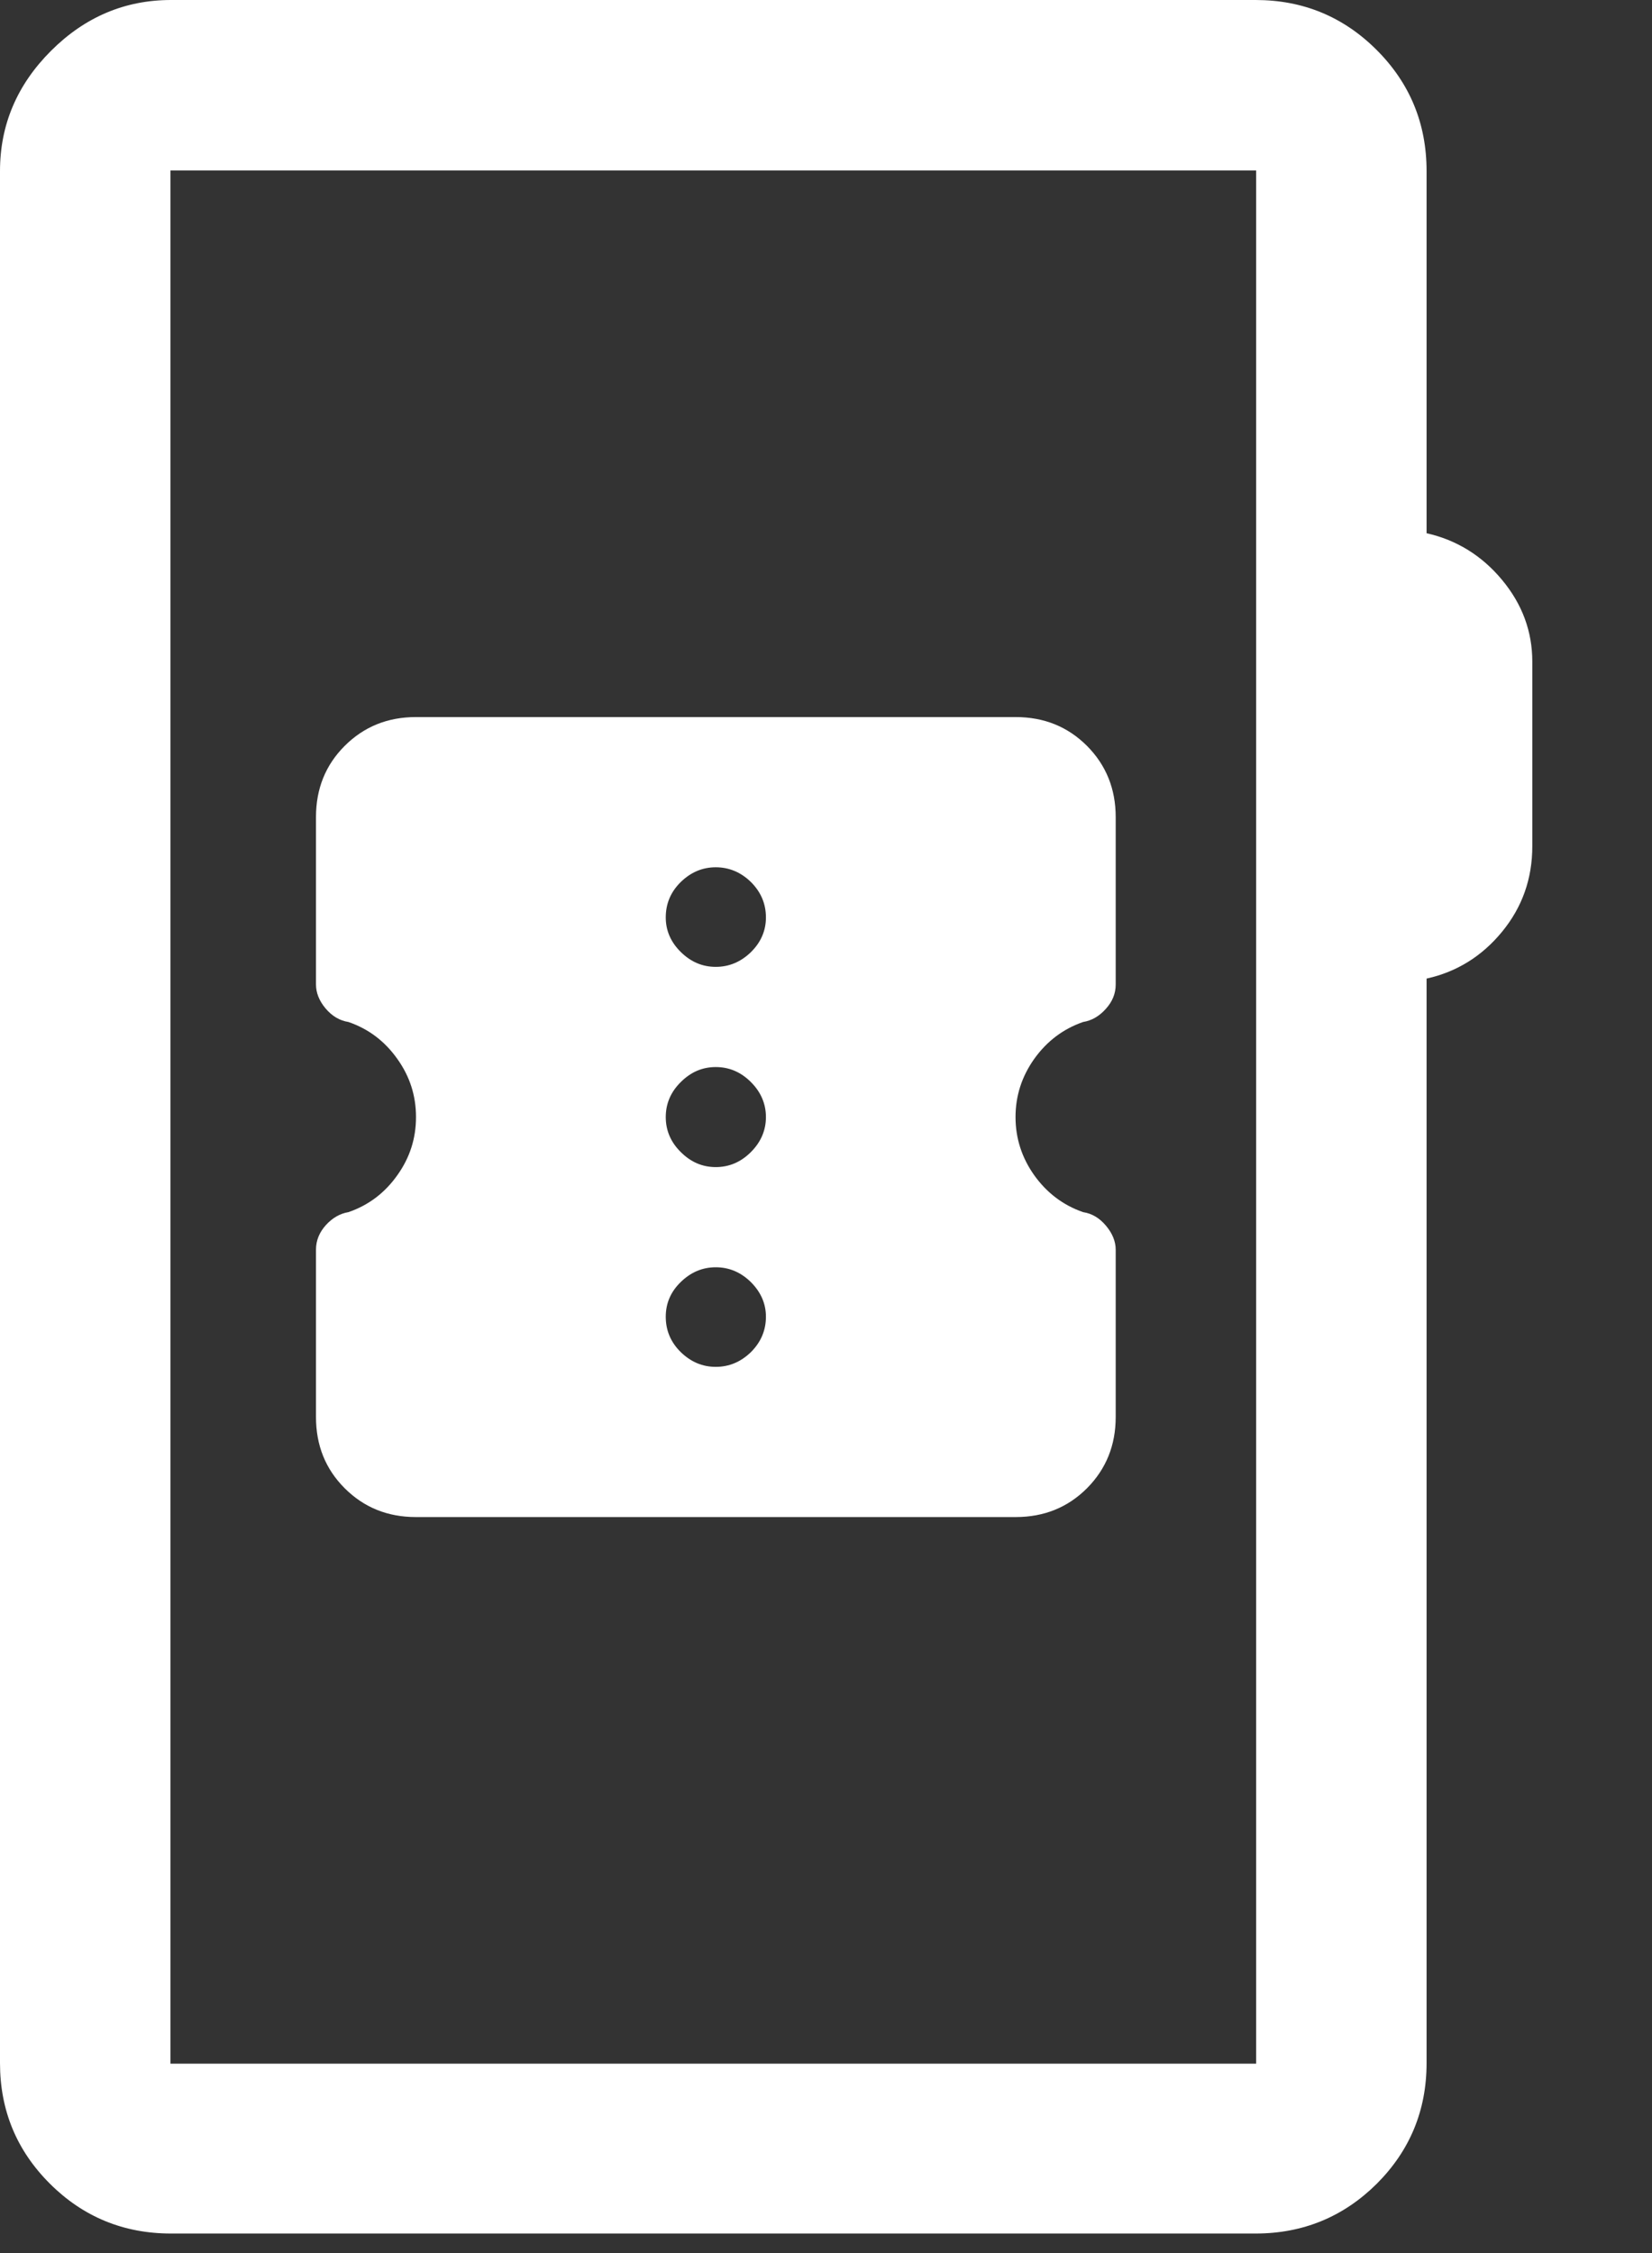 <svg xmlns="http://www.w3.org/2000/svg" width="11" height="15" viewBox="0 0 11 15" fill="none"><rect x="0" y="0" width="11" height="15" fill="#333333" stroke="none"/><path d="M1.139 14.87C0.823 14.87 0.554 14.759 0.333 14.539C0.111 14.318 0 14.05 0 13.735V1.139C0 0.832 0.113 0.565 0.339 0.339C0.565 0.113 0.832 0 1.139 0H8.36C8.676 0 8.945 0.111 9.167 0.333C9.388 0.554 9.499 0.823 9.499 1.139V3.55C9.699 3.595 9.867 3.699 10.001 3.86C10.136 4.022 10.203 4.204 10.203 4.405V5.634C10.203 5.85 10.136 6.04 10.001 6.204C9.867 6.367 9.699 6.471 9.499 6.515V13.735C9.499 14.05 9.388 14.318 9.167 14.539C8.945 14.759 8.676 14.87 8.36 14.87H1.139ZM1.135 13.739H8.364V1.135H1.135V13.739ZM2.769 10.1H6.763C6.952 10.1 7.11 10.036 7.238 9.908C7.365 9.78 7.429 9.622 7.429 9.434V8.32C7.429 8.265 7.407 8.211 7.364 8.16C7.321 8.109 7.271 8.079 7.212 8.07C7.079 8.024 6.971 7.942 6.887 7.825C6.804 7.708 6.762 7.579 6.762 7.437C6.762 7.295 6.804 7.166 6.887 7.049C6.971 6.932 7.079 6.85 7.212 6.804C7.268 6.795 7.318 6.767 7.362 6.718C7.407 6.669 7.429 6.615 7.429 6.554V5.44C7.429 5.252 7.365 5.094 7.238 4.966C7.11 4.838 6.952 4.774 6.763 4.774H2.769C2.581 4.774 2.423 4.838 2.295 4.966C2.167 5.094 2.104 5.252 2.104 5.44V6.554C2.104 6.609 2.125 6.663 2.168 6.714C2.211 6.765 2.262 6.795 2.32 6.804C2.454 6.85 2.562 6.932 2.645 7.049C2.729 7.166 2.77 7.295 2.77 7.437C2.77 7.579 2.729 7.708 2.645 7.825C2.562 7.942 2.454 8.024 2.32 8.07C2.265 8.079 2.215 8.107 2.17 8.156C2.126 8.205 2.104 8.259 2.104 8.32V9.434C2.104 9.622 2.167 9.78 2.295 9.908C2.423 10.036 2.581 10.1 2.769 10.1ZM4.766 9.1C4.677 9.1 4.6 9.067 4.533 9.002C4.466 8.936 4.433 8.858 4.433 8.766C4.433 8.677 4.466 8.6 4.533 8.535C4.6 8.47 4.677 8.437 4.766 8.437C4.855 8.437 4.933 8.47 5 8.536C5.066 8.602 5.1 8.679 5.1 8.766C5.1 8.858 5.066 8.936 5 9.002C4.933 9.067 4.855 9.1 4.766 9.1ZM4.766 7.77C4.677 7.77 4.6 7.737 4.533 7.67C4.466 7.604 4.433 7.526 4.433 7.437C4.433 7.348 4.466 7.27 4.533 7.204C4.6 7.137 4.677 7.104 4.766 7.104C4.855 7.104 4.933 7.137 5 7.204C5.066 7.27 5.1 7.348 5.1 7.437C5.1 7.526 5.066 7.604 5 7.67C4.933 7.737 4.855 7.77 4.766 7.77ZM4.766 6.437C4.677 6.437 4.6 6.404 4.533 6.338C4.466 6.272 4.433 6.195 4.433 6.108C4.433 6.016 4.466 5.938 4.533 5.872C4.6 5.807 4.677 5.774 4.766 5.774C4.855 5.774 4.933 5.807 5 5.872C5.066 5.938 5.1 6.016 5.1 6.108C5.1 6.197 5.066 6.274 5 6.339C4.933 6.404 4.855 6.437 4.766 6.437Z" fill="white"></path></svg>